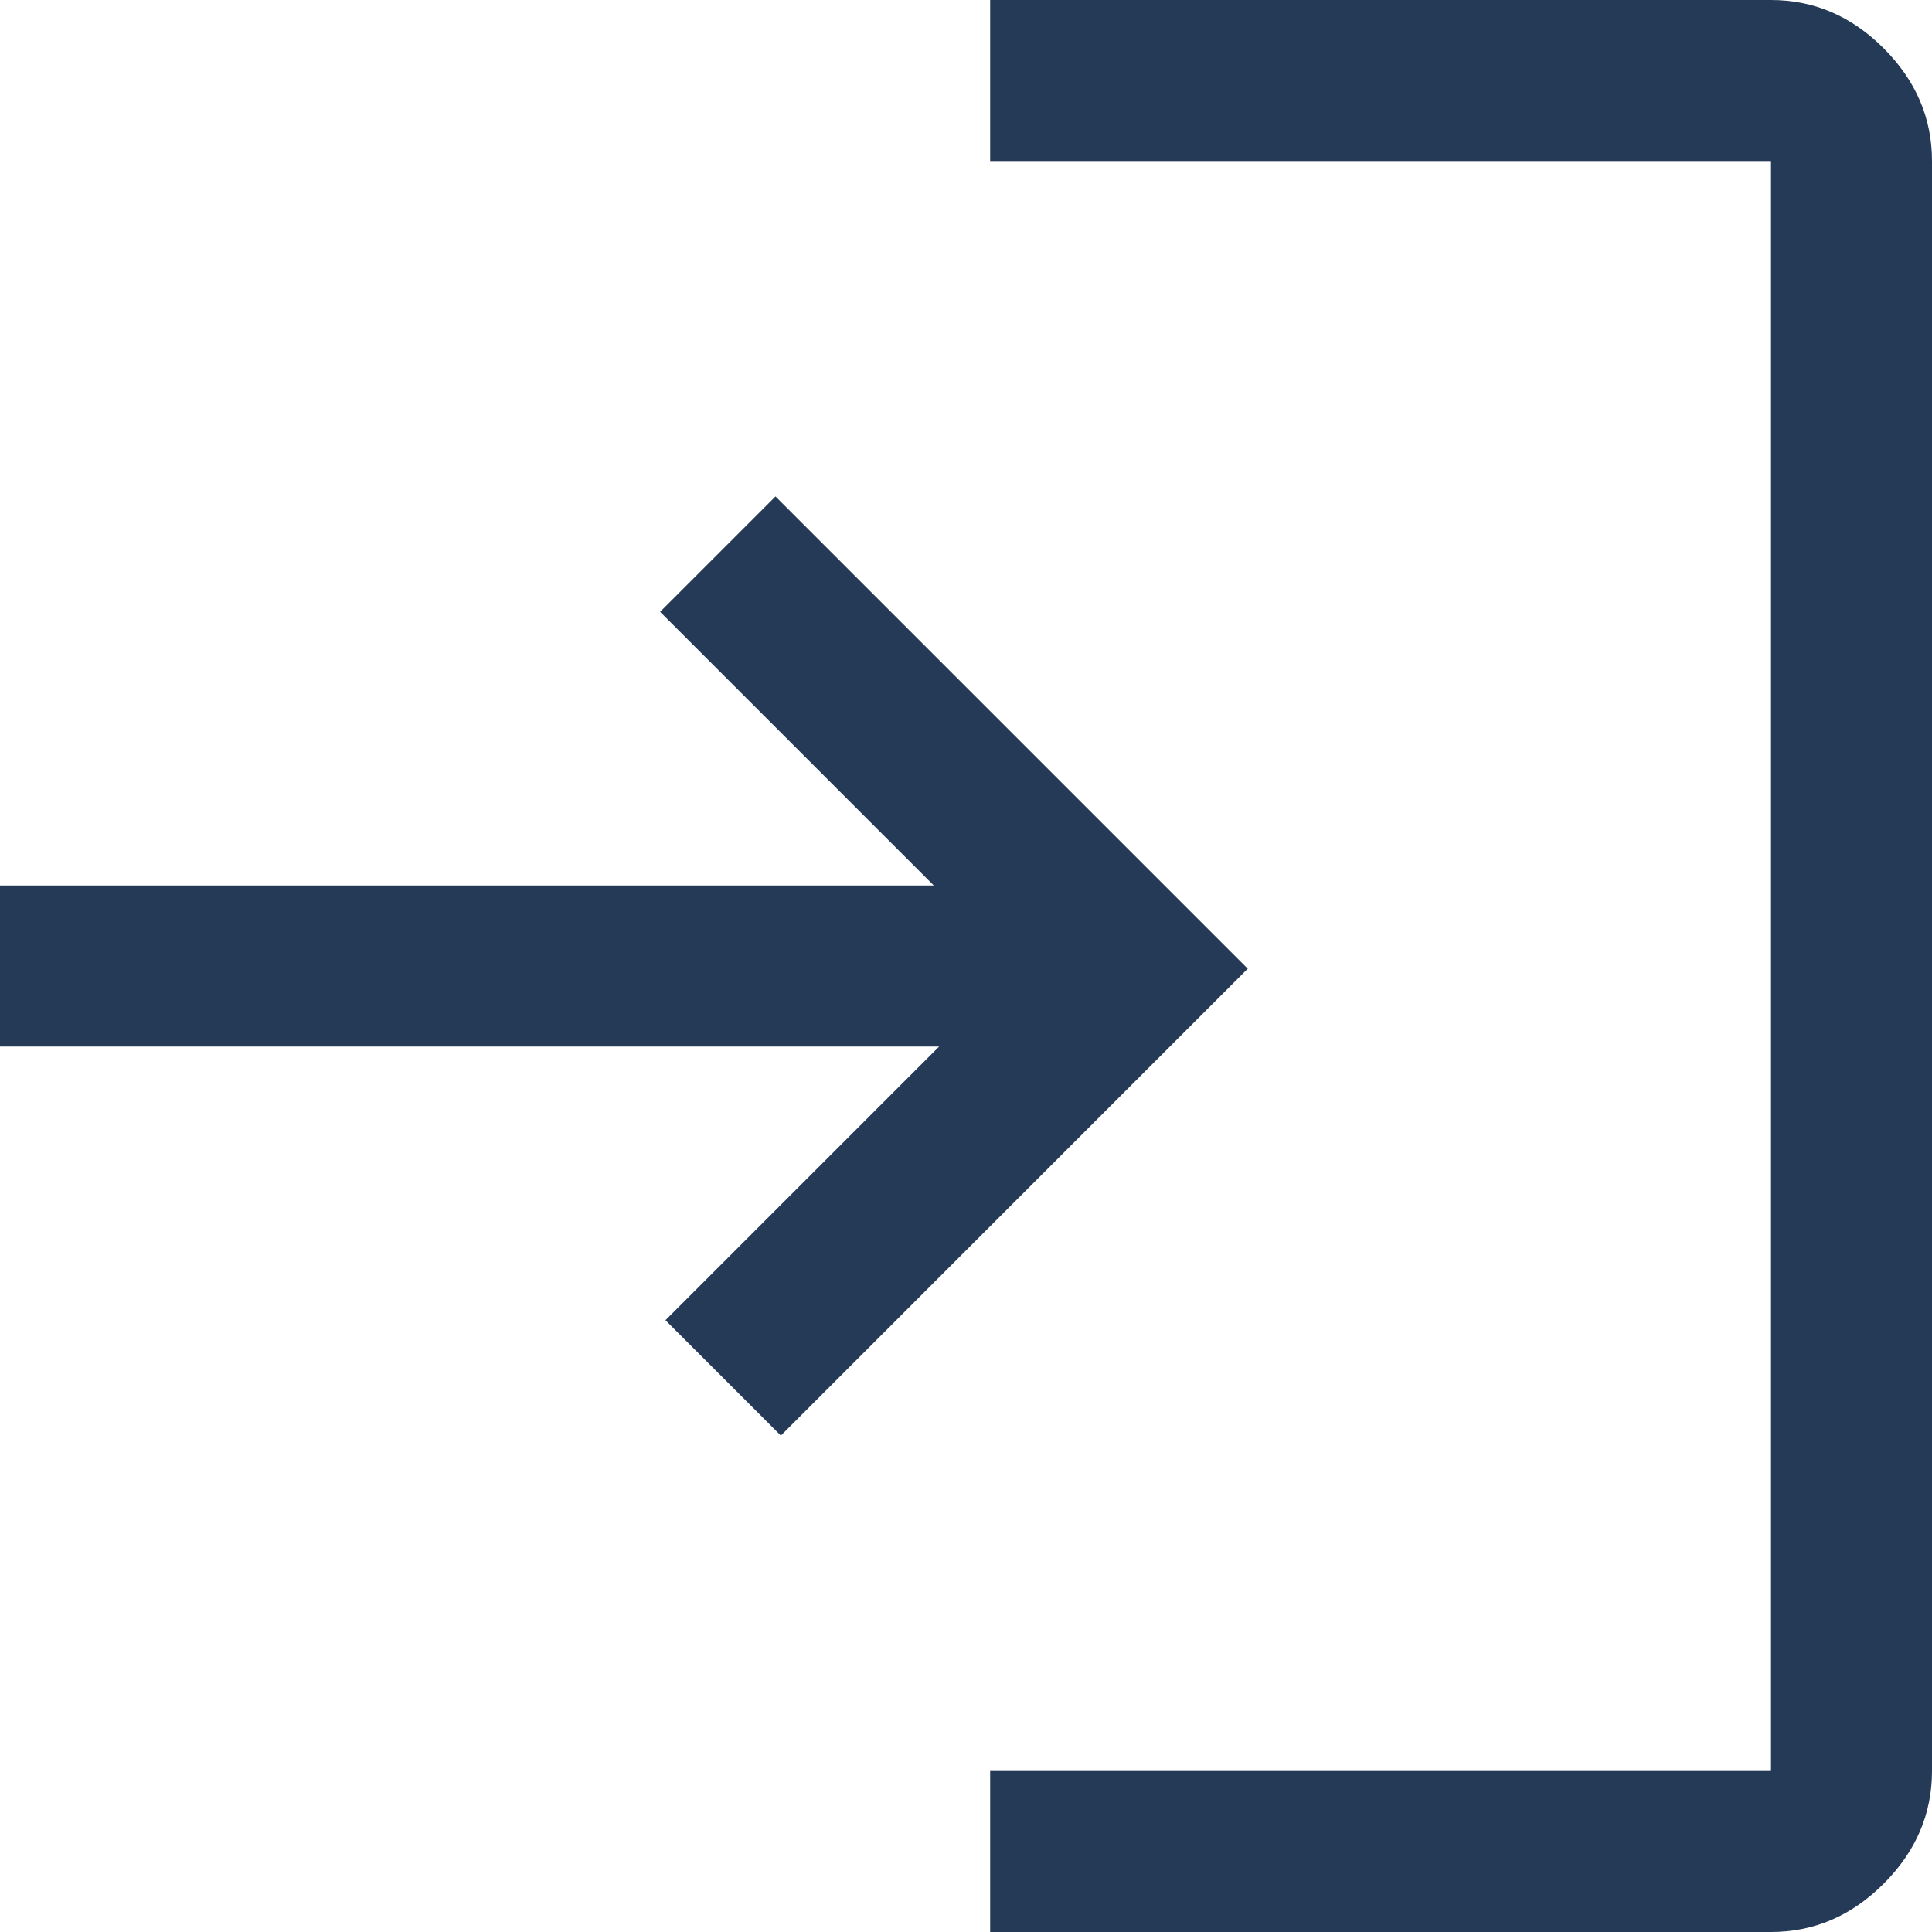 <svg width="18" height="18" viewBox="0 0 18 18" fill="none" xmlns="http://www.w3.org/2000/svg">
<path d="M9.225 18V16.5H16.5V1.5H9.225V0H16.5C16.9 0 17.25 0.15 17.55 0.45C17.85 0.75 18 1.1 18 1.5V16.5C18 16.9 17.85 17.25 17.55 17.55C17.25 17.85 16.9 18 16.5 18H9.225ZM7.275 13.375L6.2 12.3L8.75 9.75H0V8.25H8.7L6.15 5.7L7.225 4.625L11.625 9.025L7.275 13.375Z" fill="#243A57"/>
</svg>

